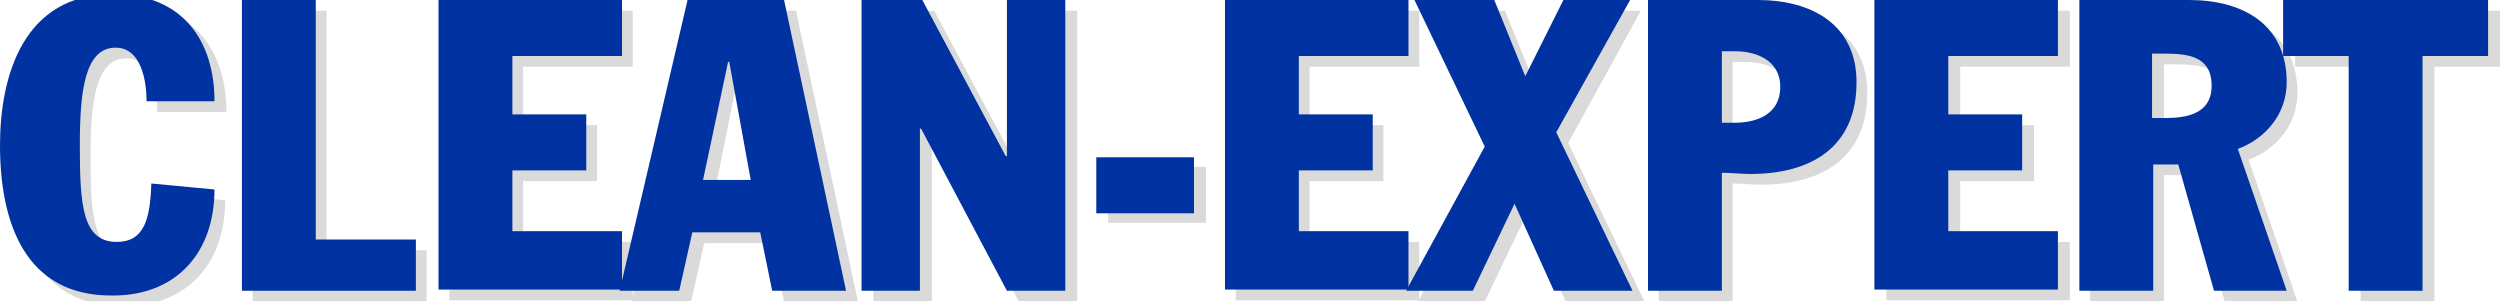 <?xml version="1.0" encoding="utf-8"?>
<!-- Generator: Adobe Illustrator 26.0.1, SVG Export Plug-In . SVG Version: 6.00 Build 0)  -->
<svg version="1.1" id="Ebene_1" xmlns="http://www.w3.org/2000/svg" xmlns:xlink="http://www.w3.org/1999/xlink" x="0px" y="0px"
	 viewBox="0 0 209.8 25.3" style="enable-background:new 0 0 209.8 25.3;" xml:space="preserve">
<style type="text/css">
	.st0{fill:#DADADA;}
	.st1{fill:#0033A1;}
</style>
<g>
	<path class="st0" d="M13.2,9.4c0-1.6-0.4-4.5-2.6-4.5c-2.6,0-3,3.7-3,8.2c0,5,0.2,8.1,3.1,8.1c2.3,0,2.8-1.9,2.9-4.9l5.3,0.5
		c0,5.3-3.2,8.9-8.5,8.9C3,25.8,1,19.4,1,13.1c0-5.9,2-12.7,9.5-12.7c5.9,0,8.5,4,8.5,9H13.2z"/>
	<path class="st0" d="M21.2,0.9h6.2V21h8.4v4.3H21.2V0.9z"/>
	<path class="st0" d="M37.7,0.9h15.4v4.7h-9.2v4.9h6.2v4.7h-6.2v5.1h9.2v4.9H37.7V0.9z"/>
	<path class="st0" d="M58.7,0.9h8.1L72,25.3h-6.2l-1-4.9h-5.7l-1.1,4.9H53L58.7,0.9z M60,16h3.9l-1.8-9.9h-0.1L60,16z"/>
	<path class="st0" d="M73.3,0.9h5.1l7,13.1h0.1V0.9h4.9v24.4h-4.9l-7.2-13.6h-0.1v13.6h-4.9V0.9z"/>
	<path class="st0" d="M93,14h8.2v4.7H93V14z"/>
	<path class="st0" d="M103.7,0.9h15.4v4.7h-9.2v4.9h6.2v4.7h-6.2v5.1h9.2v4.9h-15.4V0.9z"/>
	<path class="st0" d="M119.6,0.9h6.7l2.6,6.4l3.2-6.4h5.6L131.6,12l6.4,13.3h-6.6l-3.3-7.3l-3.5,7.3H119l6.6-12.1L119.6,0.9z"/>
	<path class="st0" d="M139.2,0.9h9.2c4.6,0,8.3,2.1,8.3,6.9c0,5.6-4,7.7-8.9,7.7c-0.8,0-1.6-0.1-2.4-0.1v9.9h-6.2V0.9z M145.4,11.2
		h1.1c1.8,0,3.8-0.7,3.8-3c0-2.3-2.1-3-3.8-3h-1.1V11.2z"/>
	<path class="st0" d="M158.3,0.9h15.4v4.7h-9.2v4.9h6.2v4.7h-6.2v5.1h9.2v4.9h-15.4V0.9z"/>
	<path class="st0" d="M175.4,0.9h9.2c4.6,0,8.2,2.1,8.2,6.9c0,2.6-1.7,4.7-4.1,5.6l4.1,11.9h-6.1l-3-10.6h-2.1v10.6h-6.2V0.9z
		 M181.6,10.8h1.2c2.3,0,3.8-0.7,3.8-2.7c0-2.5-2-2.7-4-2.7h-1V10.8z"/>
	<path class="st0" d="M192.6,0.9h17.2v4.7h-5.5v19.7h-6.2V5.6h-5.5V0.9z"/>
</g>
<g>
	<path class="st1" d="M12.3,8.5c0-1.6-0.4-4.5-2.6-4.5c-2.6,0-3,3.7-3,8.2c0,5,0.2,8.1,3.1,8.1c2.3,0,2.8-1.9,2.9-4.9l5.3,0.5
		c0,5.3-3.2,8.9-8.5,8.9C2,24.9,0,18.5,0,12.2C0,6.3,2-0.5,9.5-0.5c5.9,0,8.5,4,8.5,9H12.3z"/>
	<path class="st1" d="M20.3,0h6.2v20.1h8.4v4.3H20.3V0z"/>
	<path class="st1" d="M36.8,0h15.4v4.7h-9.2v4.9h6.2v4.7h-6.2v5.1h9.2v4.9H36.8V0z"/>
	<path class="st1" d="M57.7,0h8.1L71,24.4h-6.2l-1-4.9h-5.7l-1.1,4.9H52L57.7,0z M59,15.1H63l-1.8-9.9h-0.1L59,15.1z"/>
	<path class="st1" d="M72.3,0h5.1l7,13.1h0.1V0h4.9v24.4h-4.9l-7.2-13.6h-0.1v13.6h-4.9V0z"/>
	<path class="st1" d="M92,13.2h8.2v4.7H92V13.2z"/>
	<path class="st1" d="M102.8,0h15.4v4.7h-9.2v4.9h6.2v4.7h-6.2v5.1h9.2v4.9h-15.4V0z"/>
	<path class="st1" d="M118.7,0h6.7l2.6,6.4l3.2-6.4h5.6l-6.2,11.1l6.4,13.3h-6.6l-3.3-7.3l-3.5,7.3H118l6.6-12.1L118.7,0z"/>
	<path class="st1" d="M138.3,0h9.2c4.6,0,8.3,2.1,8.3,6.9c0,5.6-4,7.7-8.9,7.7c-0.8,0-1.6-0.1-2.4-0.1v9.9h-6.2V0z M144.5,10.3h1.1
		c1.8,0,3.8-0.7,3.8-3c0-2.3-2.1-3-3.8-3h-1.1V10.3z"/>
	<path class="st1" d="M157.3,0h15.4v4.7h-9.2v4.9h6.2v4.7h-6.2v5.1h9.2v4.9h-15.4V0z"/>
	<path class="st1" d="M174.5,0h9.2c4.6,0,8.2,2.1,8.2,6.9c0,2.6-1.7,4.7-4.1,5.6l4.1,11.9h-6.1l-3-10.6h-2.1v10.6h-6.2V0z
		 M180.6,9.9h1.2c2.3,0,3.8-0.7,3.8-2.7c0-2.5-2-2.7-4-2.7h-1V9.9z"/>
	<path class="st1" d="M191.6,0h17.2v4.7h-5.5v19.7h-6.2V4.7h-5.5V0z"/>
</g>
</svg>
